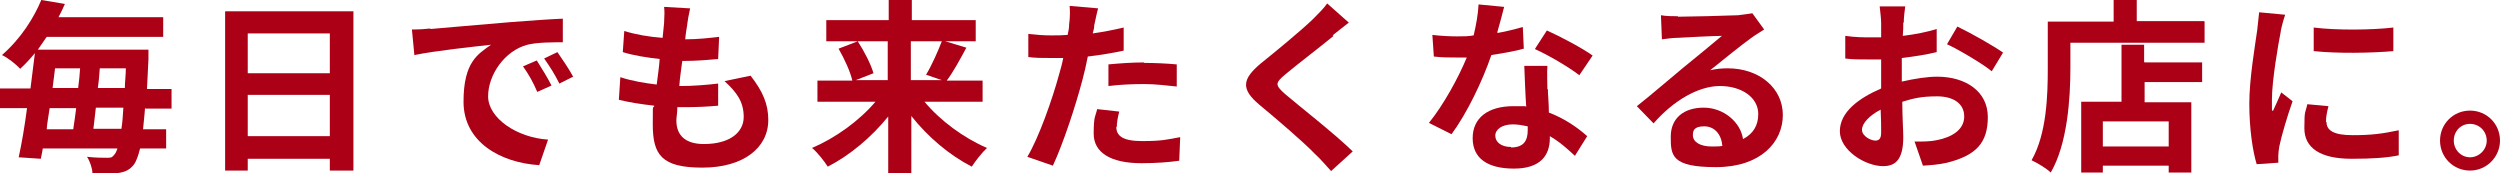 <?xml version="1.0" encoding="UTF-8"?>
<svg xmlns="http://www.w3.org/2000/svg" version="1.1" viewBox="0 0 508.6 35.2">
  <defs>
    <style>
      .cls-1 {
        fill: #ab0016;
      }
    </style>
  </defs>
  <!-- Generator: Adobe Illustrator 28.7.1, SVG Export Plug-In . SVG Version: 1.2.0 Build 142)  -->
  <g>
    <g id="_レイヤー_2">
      <g id="_レイヤー_1-2">
        <g>
          <path class="cls-1" d="M29.5,22c-.1,1.6-.3,3-.4,4.3h4.7v3.9h-5.3c-.4,1.6-.8,2.6-1.2,3.2-.9,1.2-1.9,1.6-3.3,1.8-1.2.2-3.2.2-5.2,0,0-.9-.5-2.4-1.1-3.3,1.8.2,3.3.2,4.2.2s1-.2,1.4-.7c.2-.2.4-.6.6-1.2h-15.2c-.1.8-.3,1.5-.4,2.1l-4.5-.3c.6-2.7,1.2-6.2,1.7-10H0v-4h6.2c.3-2.5.6-4.9.9-7.2-.9,1.1-1.9,2.2-3,3.2-.9-1-2.6-2.3-3.7-2.8C4.3,7.8,6.9,3.6,8.4,0l4.8.8c-.4.9-.8,1.8-1.3,2.7h21.3v4H9.5c-.6.9-1.2,1.7-1.8,2.6h22.5s0,1.4,0,2c-.1,2.2-.2,4.2-.3,6h5v4s-5.3,0-5.3,0ZM10.1,22c-.2,1.5-.5,2.9-.6,4.3h5.4c.2-1.3.4-2.7.6-4.3h-5.3ZM11.2,13.9c-.2,1.3-.3,2.7-.5,4h5.2c.2-1.4.3-2.7.4-4h-5ZM24.7,26.2c.2-1.2.3-2.6.4-4.3h-5.6c-.2,1.5-.3,2.9-.5,4.3,0,0,5.8,0,5.8,0ZM25.4,17.9c0-1.2.2-2.6.2-4h-5.3c-.1,1.3-.2,2.7-.4,4h5.5Z"/>
          <path class="cls-1" d="M71.9,2.3v32.4h-4.8v-2.4h-16.7v2.4h-4.6V2.3h26.2ZM50.4,6.8v8.1h16.7V6.8h-16.7ZM67.1,27.7v-8.4h-16.7v8.4h16.7Z"/>
          <path class="cls-1" d="M87.6,5.9c3.2-.3,9.4-.8,16.3-1.4,3.9-.3,8-.6,10.6-.7v4.8c-2,0-5.2,0-7.2.5-4.6,1.2-8,6.1-8,10.5s5.8,8.4,12.2,8.8l-1.8,5.2c-7.9-.5-15.4-4.7-15.4-12.9s3-9.7,5.6-11.6c-3.5.4-11.2,1.2-15.6,2.1l-.5-5.2c1.5,0,3-.1,3.7-.2h0ZM112.2,17.4l-2.9,1.3c-.9-2.1-1.7-3.5-2.9-5.2l2.8-1.2c.9,1.4,2.3,3.7,3,5.1ZM116.6,15.6l-2.8,1.4c-1-2-1.9-3.4-3.1-5.1l2.7-1.3c.9,1.3,2.4,3.5,3.2,5Z"/>
          <path class="cls-1" d="M139.8,5.1c-.1.6-.3,1.7-.4,2.9,2.7,0,5.1-.3,6.9-.5l-.2,4.5c-2.3.2-4.3.4-7.3.4-.2,1.7-.5,3.4-.6,5.1h.3c2.3,0,5.1-.2,7.6-.5v4.5c-2.2.2-4.4.3-6.8.3h-1.5c0,1.1-.2,2.1-.2,2.7,0,3.1,1.9,4.8,5.6,4.8,5.3,0,8.1-2.4,8.1-5.5s-1.4-5-3.9-7.3l5.3-1.1c2.5,3.2,3.6,5.8,3.6,9,0,5.7-5.1,9.7-13.4,9.7s-10.1-2.6-10.1-8.8.1-2.3.3-3.8c-2.7-.3-5.2-.7-7.2-1.2l.3-4.6c2.4.8,5,1.2,7.4,1.5.2-1.7.5-3.5.6-5.2-2.6-.3-5.3-.7-7.5-1.4l.3-4.3c2.2.7,5,1.2,7.8,1.4.1-1.2.2-2.2.3-3,.1-1.8.1-2.5,0-3.3l5.3.3c-.3,1.4-.5,2.4-.6,3.3h0Z"/>
          <path class="cls-1" d="M188,20.6c3.2,3.9,8.1,7.5,12.8,9.5-1,.9-2.4,2.7-3.1,3.8-4.5-2.3-8.9-6-12.3-10.3v11.6h-4.7v-11.5c-3.4,4.2-7.8,7.9-12.3,10.2-.7-1.1-2.1-2.9-3.2-3.8,4.7-2,9.6-5.5,12.9-9.4h-11.8v-4.3h7.1c-.4-1.8-1.6-4.4-2.8-6.5l3.9-1.5h-6.4v-4.3h12.7V0h4.7v4.1h13v4.3h-6.2l4.3,1.3c-1.3,2.4-2.7,5-4,6.7h7.3v4.3s-11.8,0-11.8,0ZM174.5,8.4c1.3,2,2.7,4.7,3.2,6.5l-3.6,1.4h6.5v-7.9h-6.1ZM185.3,8.4v7.9h6.3l-3.2-1.1c1.1-1.8,2.4-4.7,3.2-6.8,0,0-6.4,0-6.4,0Z"/>
          <path class="cls-1" d="M222.6,5.4c0,.4-.2.9-.3,1.4,2.1-.3,4.2-.7,6.3-1.2v4.7c-2.3.5-4.8.9-7.3,1.2-.3,1.6-.7,3.3-1.1,4.8-1.4,5.3-3.9,12.9-6,17.4l-5.2-1.8c2.3-3.8,5.1-11.7,6.5-16.9.3-1,.6-2.1.8-3.2-.9,0-1.7,0-2.5,0-1.8,0-3.2,0-4.6-.2v-4.7c1.8.2,3.1.3,4.6.3s2.2,0,3.4-.1c.2-.8.3-1.5.3-2.1.2-1.4.2-2.9.1-3.8l5.8.5c-.3,1-.6,2.7-.8,3.5h0ZM227.1,25.8c0,1.7,1.1,2.9,5.2,2.9s5.1-.3,7.8-.8l-.2,4.8c-2.1.3-4.7.5-7.7.5-6.3,0-9.7-2.2-9.7-6s.4-3.5.7-5l4.5.5c-.3,1.1-.5,2.3-.5,3.1ZM232.8,12.8c2.1,0,4.4.1,6.6.3v4.5c-2-.2-4.3-.5-6.6-.5s-4.9.1-7.3.4v-4.4c2.1-.2,4.8-.4,7.2-.4h0Z"/>
          <path class="cls-1" d="M271.3,7.3c-2.4,2-7.4,5.8-9.9,7.9-2,1.7-2,2.1,0,3.9,2.8,2.4,10,8,13.8,11.7l-4.4,4c-1.1-1.2-2.1-2.4-3.3-3.5-2.3-2.4-7.8-7.1-11.3-10-3.8-3.2-3.5-5.2.3-8.4,3-2.4,8.1-6.6,10.6-9,1.1-1.1,2.3-2.3,2.9-3.2l4.4,3.9c-1.2.9-2.4,1.9-3.3,2.6Z"/>
          <path class="cls-1" d="M304.7,6.7c1.8-.3,3.6-.8,5.1-1.2l.2,4.4c-1.7.5-4.1.9-6.6,1.3-1.8,5.3-5,11.9-8.1,16.1l-4.6-2.3c3-3.7,6-9.2,7.7-13.3-.7,0-1.3,0-2,0-1.5,0-3.1,0-4.7-.2l-.3-4.4c1.6.2,3.6.3,5,.3s2.3,0,3.4-.2c.5-2.1.9-4.3,1-6.3l5.2.5c-.3,1.2-.8,3.1-1.4,5.2h0ZM314.9,18.1c0,1.1.2,2.9.2,4.8,3.2,1.2,5.9,3.1,7.8,4.8l-2.5,4c-1.3-1.2-3-2.8-5.1-4v.4c0,3.5-1.9,6.2-7.3,6.2s-8.4-2.1-8.4-6.2,3.1-6.5,8.3-6.5,1.7,0,2.6.2c-.2-2.8-.3-6.1-.4-8.4h4.7c-.1,1.6,0,3.2,0,4.8ZM307.4,30c2.6,0,3.4-1.4,3.4-3.5v-.8c-1-.2-2-.4-3-.4-2.2,0-3.6,1-3.6,2.3s1.2,2.3,3.2,2.3h0ZM312.3,9.9l2.4-3.7c2.7,1.2,7.4,3.7,9.3,5.1l-2.7,4c-2.2-1.7-6.5-4.2-9-5.3Z"/>
          <path class="cls-1" d="M341.4,3.4c2,0,10-.2,12.2-.3,1.5-.2,2.4-.3,2.9-.4l2.4,3.3c-.9.6-1.8,1.1-2.6,1.7-2,1.4-6,4.7-8.4,6.6,1.2-.3,2.4-.4,3.6-.4,6.4,0,11.2,4,11.2,9.5s-4.5,10.6-13.6,10.6-9.2-2.4-9.2-6.2,2.7-5.9,6.7-5.9,7.5,2.9,8,6.4c2.1-1.1,3.1-2.8,3.1-5.1,0-3.4-3.4-5.7-7.8-5.7s-9.5,3-13.5,7.6l-3.4-3.5c2.7-2.1,7.2-6,9.4-7.8,2.1-1.7,6-4.9,7.9-6.5-1.9,0-7.1.3-9.1.4-1,0-2.2.2-3.1.3l-.2-4.9c1.1.2,2.4.2,3.4.2ZM348.2,29.8c.8,0,1.5,0,2.2-.1-.2-2.4-1.6-4-3.7-4s-2.3.9-2.3,1.8c0,1.4,1.5,2.3,3.8,2.3Z"/>
          <path class="cls-1" d="M387.2,4.6c0,.8,0,1.7-.1,2.7,2.5-.3,5-.8,6.9-1.4v4.7c-2,.5-4.6.9-7.1,1.2,0,1.1,0,2.3,0,3.4v1.4c2.6-.6,5.2-1,7.2-1,5.8,0,10.3,3,10.3,8.2s-2.3,7.8-8.3,9.3c-1.7.4-3.4.5-4.9.6l-1.7-4.9c1.7,0,3.3,0,4.6-.3,3-.6,5.5-2.1,5.5-4.8s-2.3-4.1-5.5-4.1-4.8.4-7.1,1.1c0,3,.2,5.9.2,7.2,0,4.7-1.7,5.9-4.1,5.9-3.6,0-8.8-3.2-8.8-7.1s3.8-6.7,8.4-8.7c0-.9,0-1.8,0-2.7v-3.2c-.7,0-1.4,0-2,0-2.5,0-4,0-5.3-.2v-4.6c2.1.3,3.8.3,5.1.3s1.4,0,2.2,0c0-1.3,0-2.4,0-3s-.2-2.6-.3-3.3h5.2c-.1.7-.3,2.3-.3,3.3h0ZM381.5,28.6c.7,0,1.2-.3,1.2-1.6s0-2.7-.1-4.7c-2.3,1.2-3.8,2.8-3.8,4.1s1.8,2.2,2.7,2.2ZM407.5,10.7l-2.3,3.8c-1.8-1.5-6.7-4.4-9.1-5.5l2.1-3.6c2.9,1.4,7.3,3.9,9.3,5.3Z"/>
          <path class="cls-1" d="M448.5,4.4v4.3h-27.3v5.2c0,6.1-.6,15.4-4,21.2-.8-.8-2.8-2-3.9-2.5,3.1-5.4,3.3-13.3,3.3-18.7V4.4h13.4V0h4.7v4.3h13.7ZM436.3,12.7h11.7v4h-11.7v4.1h9.5v14.3h-4.6v-1.4h-13.4v1.4h-4.4v-14.4h8.2v-11.6h4.6v3.5ZM441.2,24.7h-13.4v5.1h13.4v-5.1Z"/>
          <path class="cls-1" d="M464,6.4c-.5,2.5-1.8,10-1.8,13.8s0,1.7.2,2.4c.6-1.3,1.2-2.6,1.7-3.8l2.3,1.8c-1.1,3.1-2.3,7.2-2.7,9.2-.1.6-.2,1.4-.2,1.8s0,1,0,1.5l-4.4.3c-.8-2.6-1.5-7.2-1.5-12.3s1.2-12,1.6-14.9c.1-1.1.3-2.5.4-3.7l5.3.5c-.3.8-.8,2.7-.9,3.3h0ZM473.3,24.8c0,1.7,1.4,2.7,5.3,2.7s6.1-.3,9.4-1v5.1c-2.4.5-5.4.7-9.6.7-6.5,0-9.6-2.3-9.6-6.2s.2-3,.6-4.9l4.3.4c-.3,1.2-.5,2.1-.5,3.2ZM486.9,5.5v4.9c-4.6.4-11.4.5-16.2,0v-4.8c4.6.6,12.1.5,16.2,0Z"/>
          <path class="cls-1" d="M508.6,28.6c0,3.3-2.7,6.1-6.1,6.1s-6.1-2.7-6.1-6.1,2.7-6.1,6.1-6.1,6.1,2.7,6.1,6.1ZM505.9,28.6c0-1.9-1.5-3.4-3.4-3.4s-3.3,1.5-3.3,3.4,1.5,3.4,3.3,3.4,3.4-1.5,3.4-3.4Z"/>
        </g>
      </g>
    </g>
  </g>
</svg>
